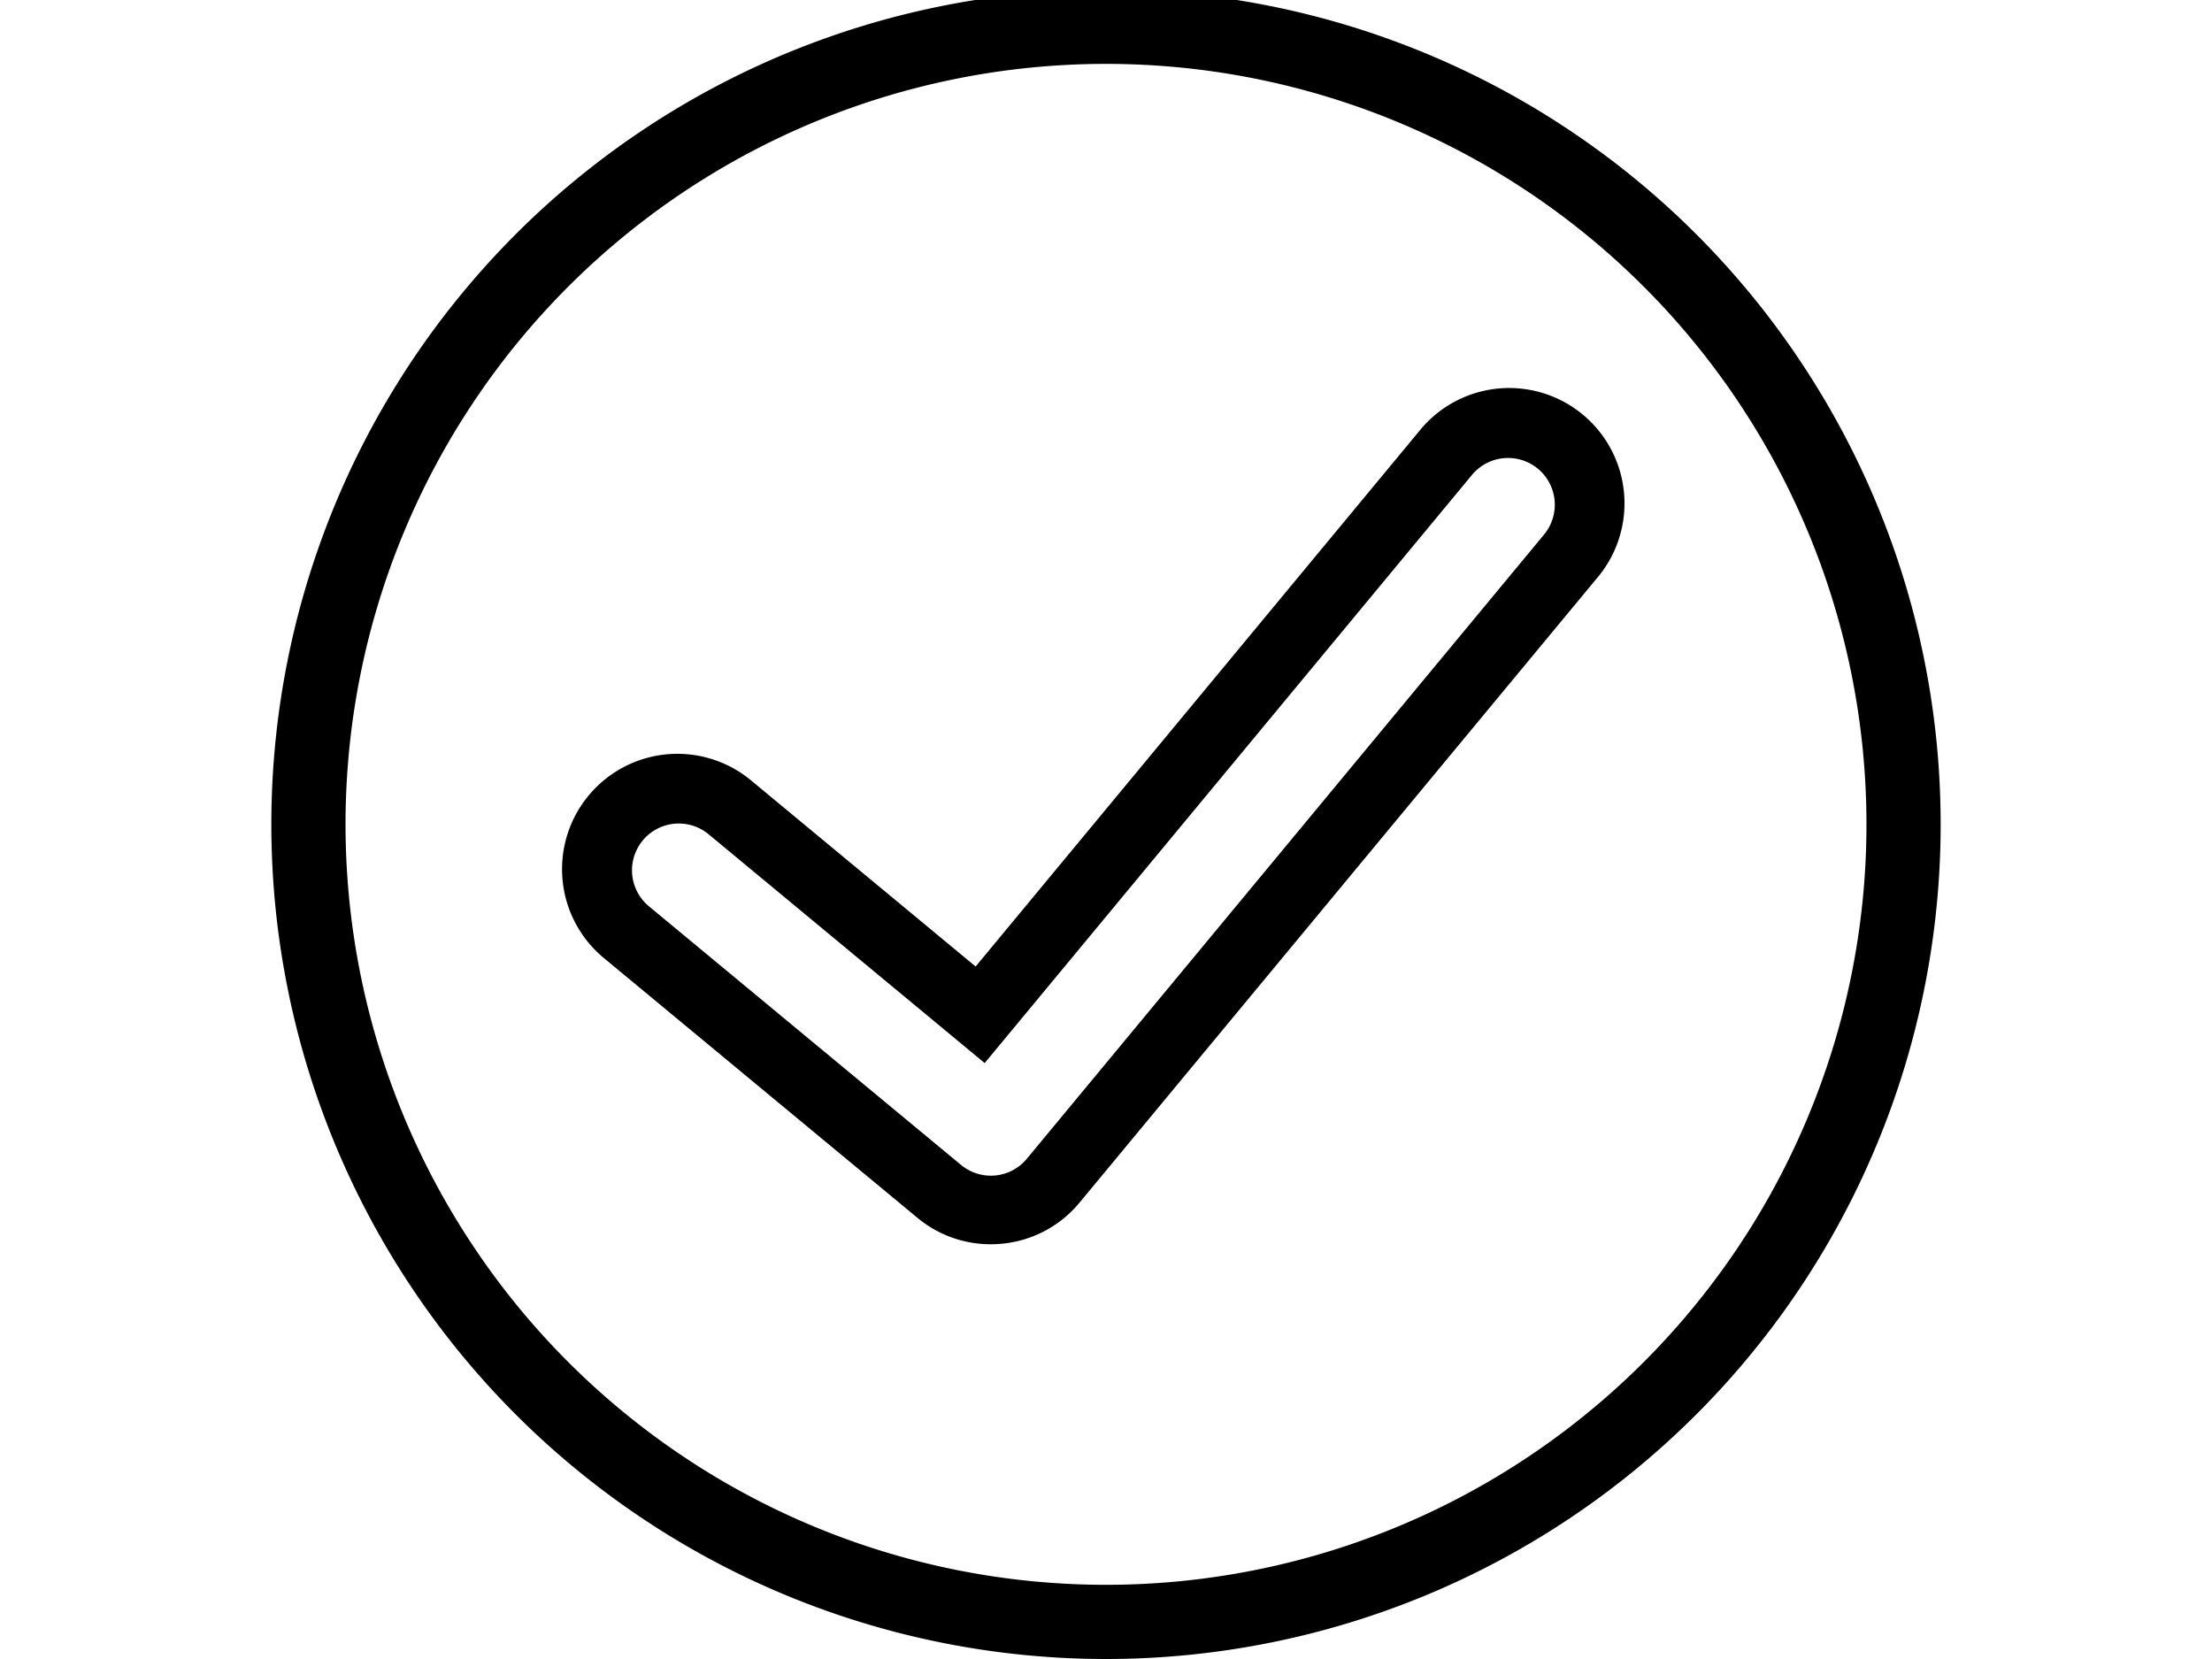 <svg id="fab647bc-39bd-47f9-a863-7c08e265a211" data-name="in Arbeit" xmlns="http://www.w3.org/2000/svg" viewBox="0 0 100 75"><path d="M64.159,19.491,44.107,43.694,34.012,35.329a5.215,5.215,0,1,0-6.653,8.031L41.469,55.05a5.171,5.171,0,0,0,3.316,1.2c.165,0,.331-.008.497-.023a5.177,5.177,0,0,0,3.527-1.865L72.19,26.144A5.215,5.215,0,1,0,64.159,19.491Zm5.644,4.676L46.422,52.384a2.112,2.112,0,0,1-2.977.279L29.337,40.972a2.114,2.114,0,0,1,2.698-3.256L44.516,48.059,66.547,21.468a2.118,2.118,0,0,1,2.978-.278,2.115,2.115,0,0,1,.278,2.977ZM50-.466A37.733,37.733,0,1,0,87.733,37.267,37.733,37.733,0,0,0,50-.466Zm0,72.112A34.379,34.379,0,1,1,84.379,37.267,34.379,34.379,0,0,1,50,71.646Z"/></svg>